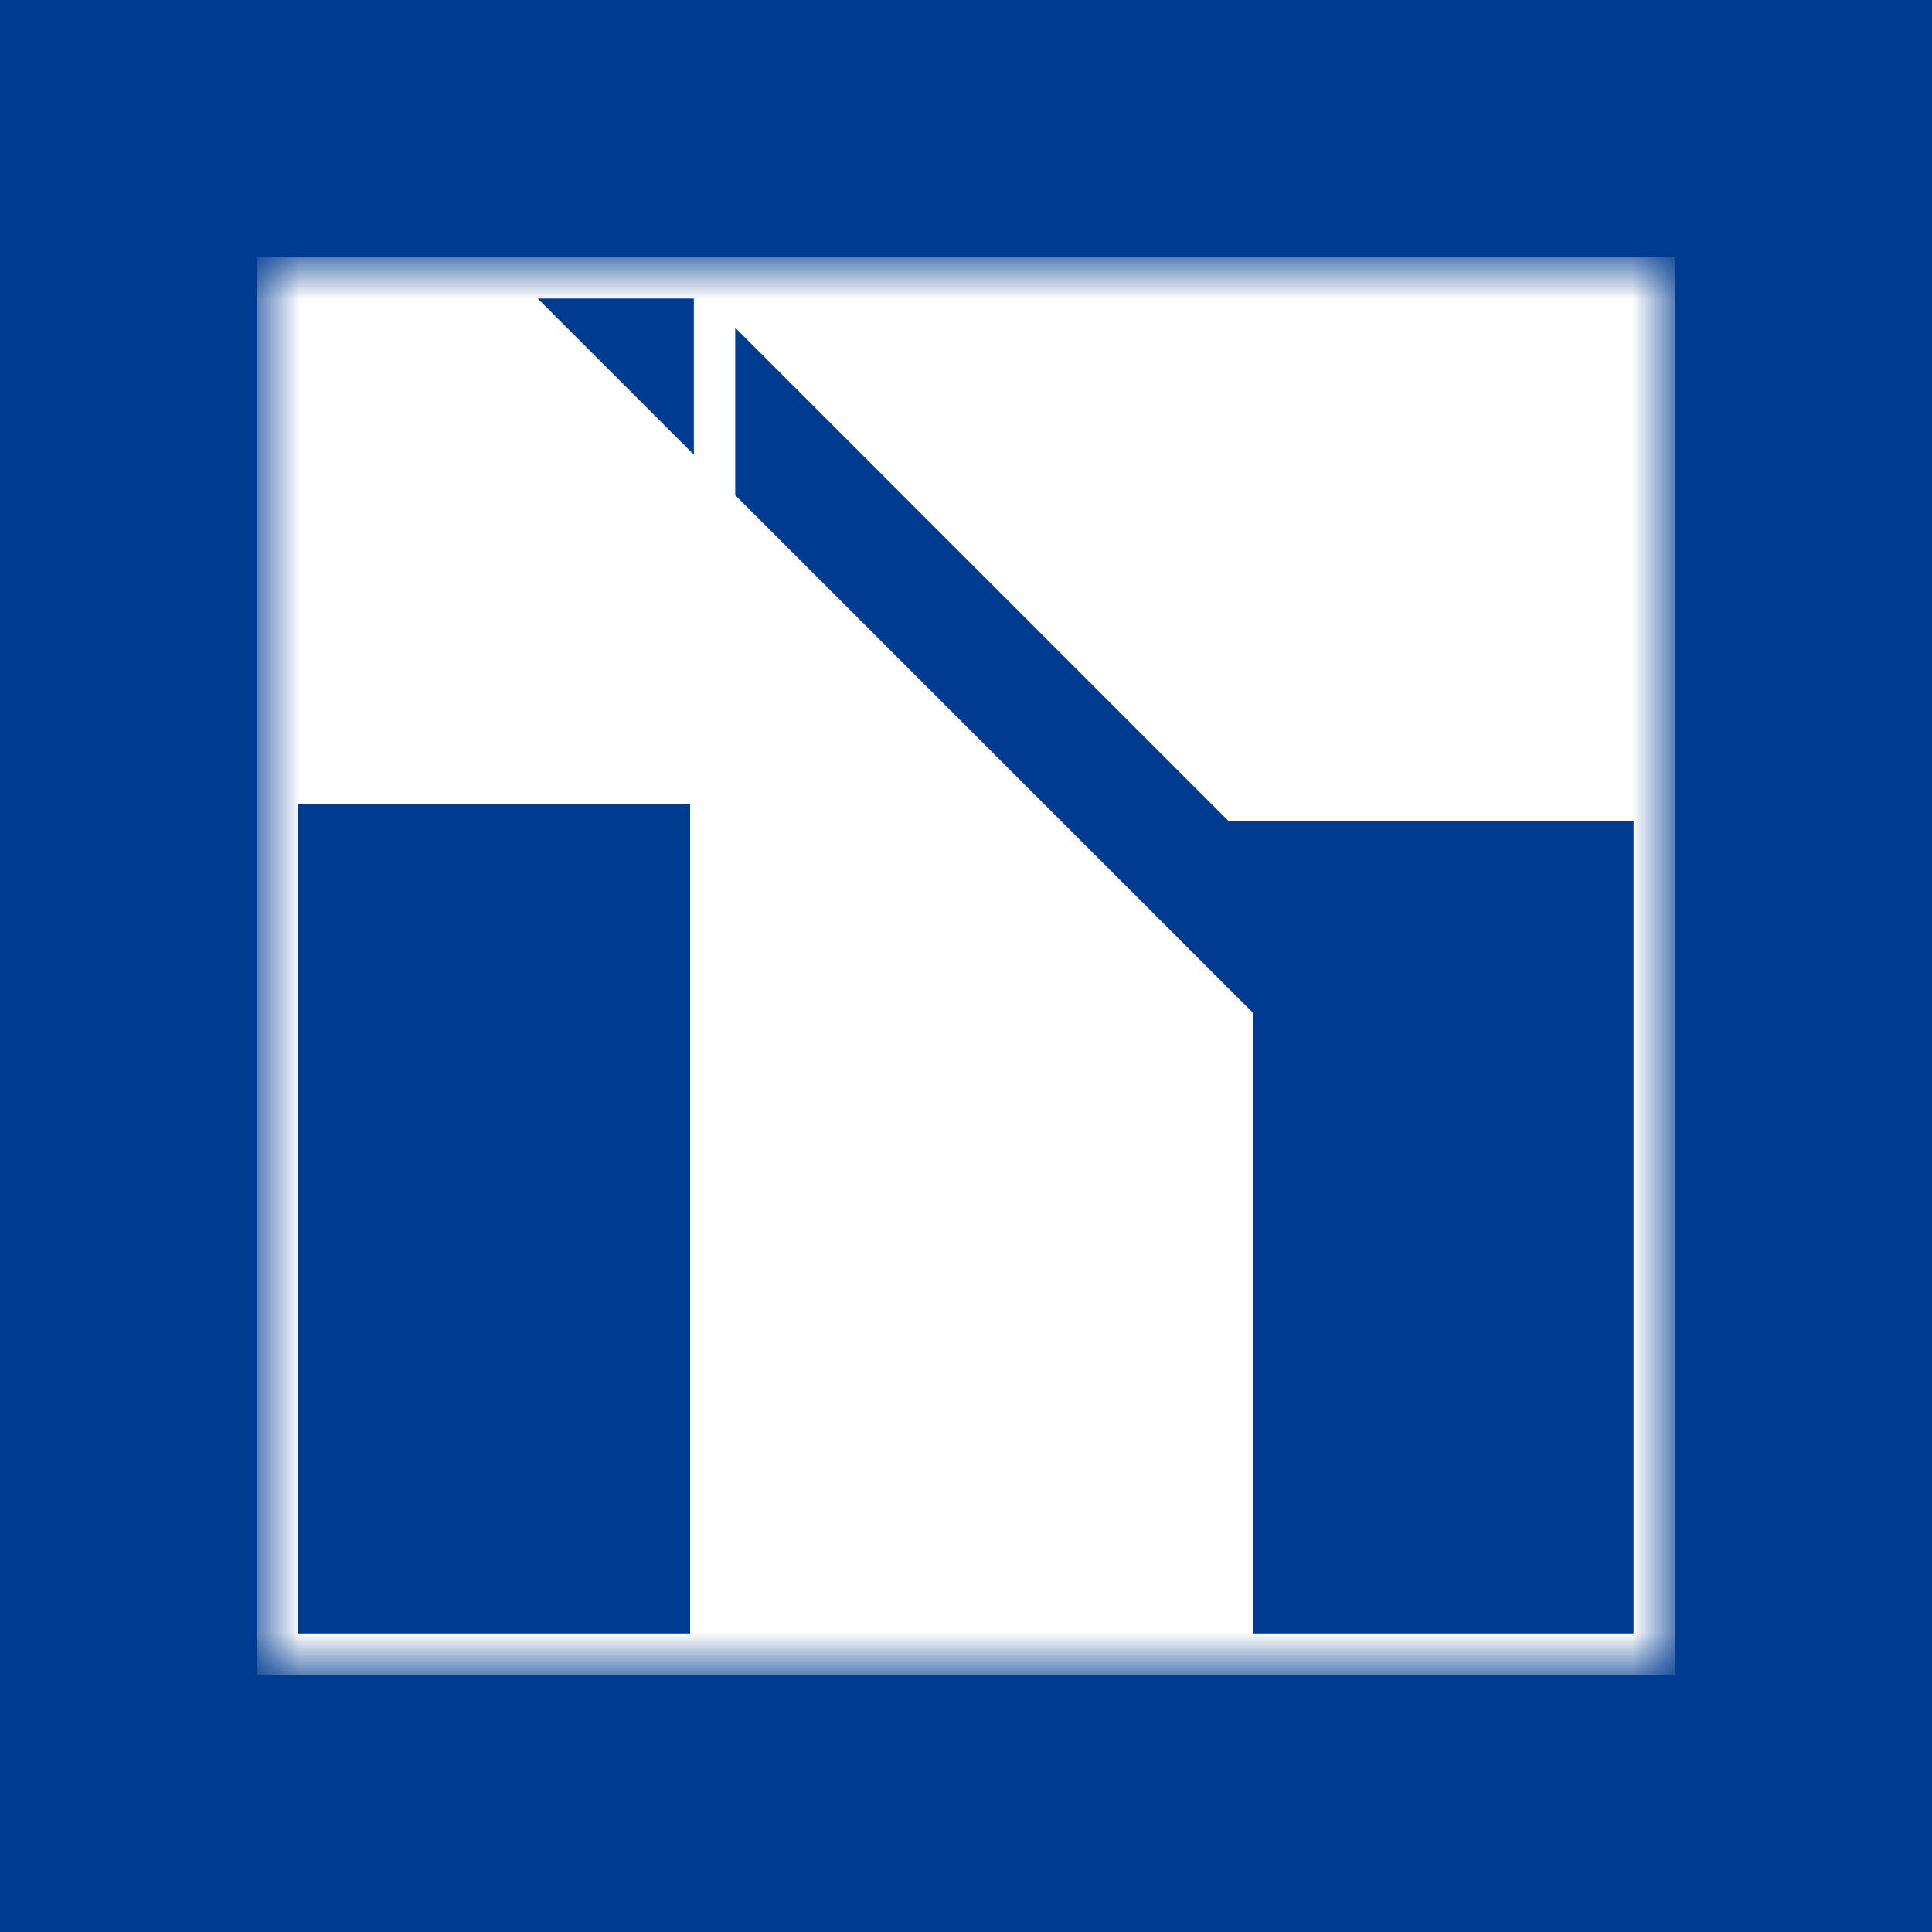 <?xml version="1.0" encoding="UTF-8"?>
<svg width="29" height="29" viewBox="0 0 29 29" fill="none" xmlns="http://www.w3.org/2000/svg">
	<rect width="29" height="29" fill="#003B90" />
	<mask id="mask0_572_1539" style="mask-type:luminance" maskUnits="userSpaceOnUse" x="4" y="4" width="21" height="21">
		<path d="M25 4H4V25H25V4Z" fill="white" />
	</mask>
	<g mask="url(#mask0_572_1539)">
		<path d="M10.328 4H4V25H25V4H10.328ZM10.555 4.341V7.164L7.732 4.341H10.555ZM4.326 24.66V11.932H10.499V24.66H4.326ZM24.66 24.66H18.672V15.266L10.896 7.491V4.582L18.459 12.145L18.501 12.187H24.66V24.674V24.66Z" fill="white" stroke="white" stroke-width="0.28" stroke-miterlimit="10" />
	</g>
</svg>
